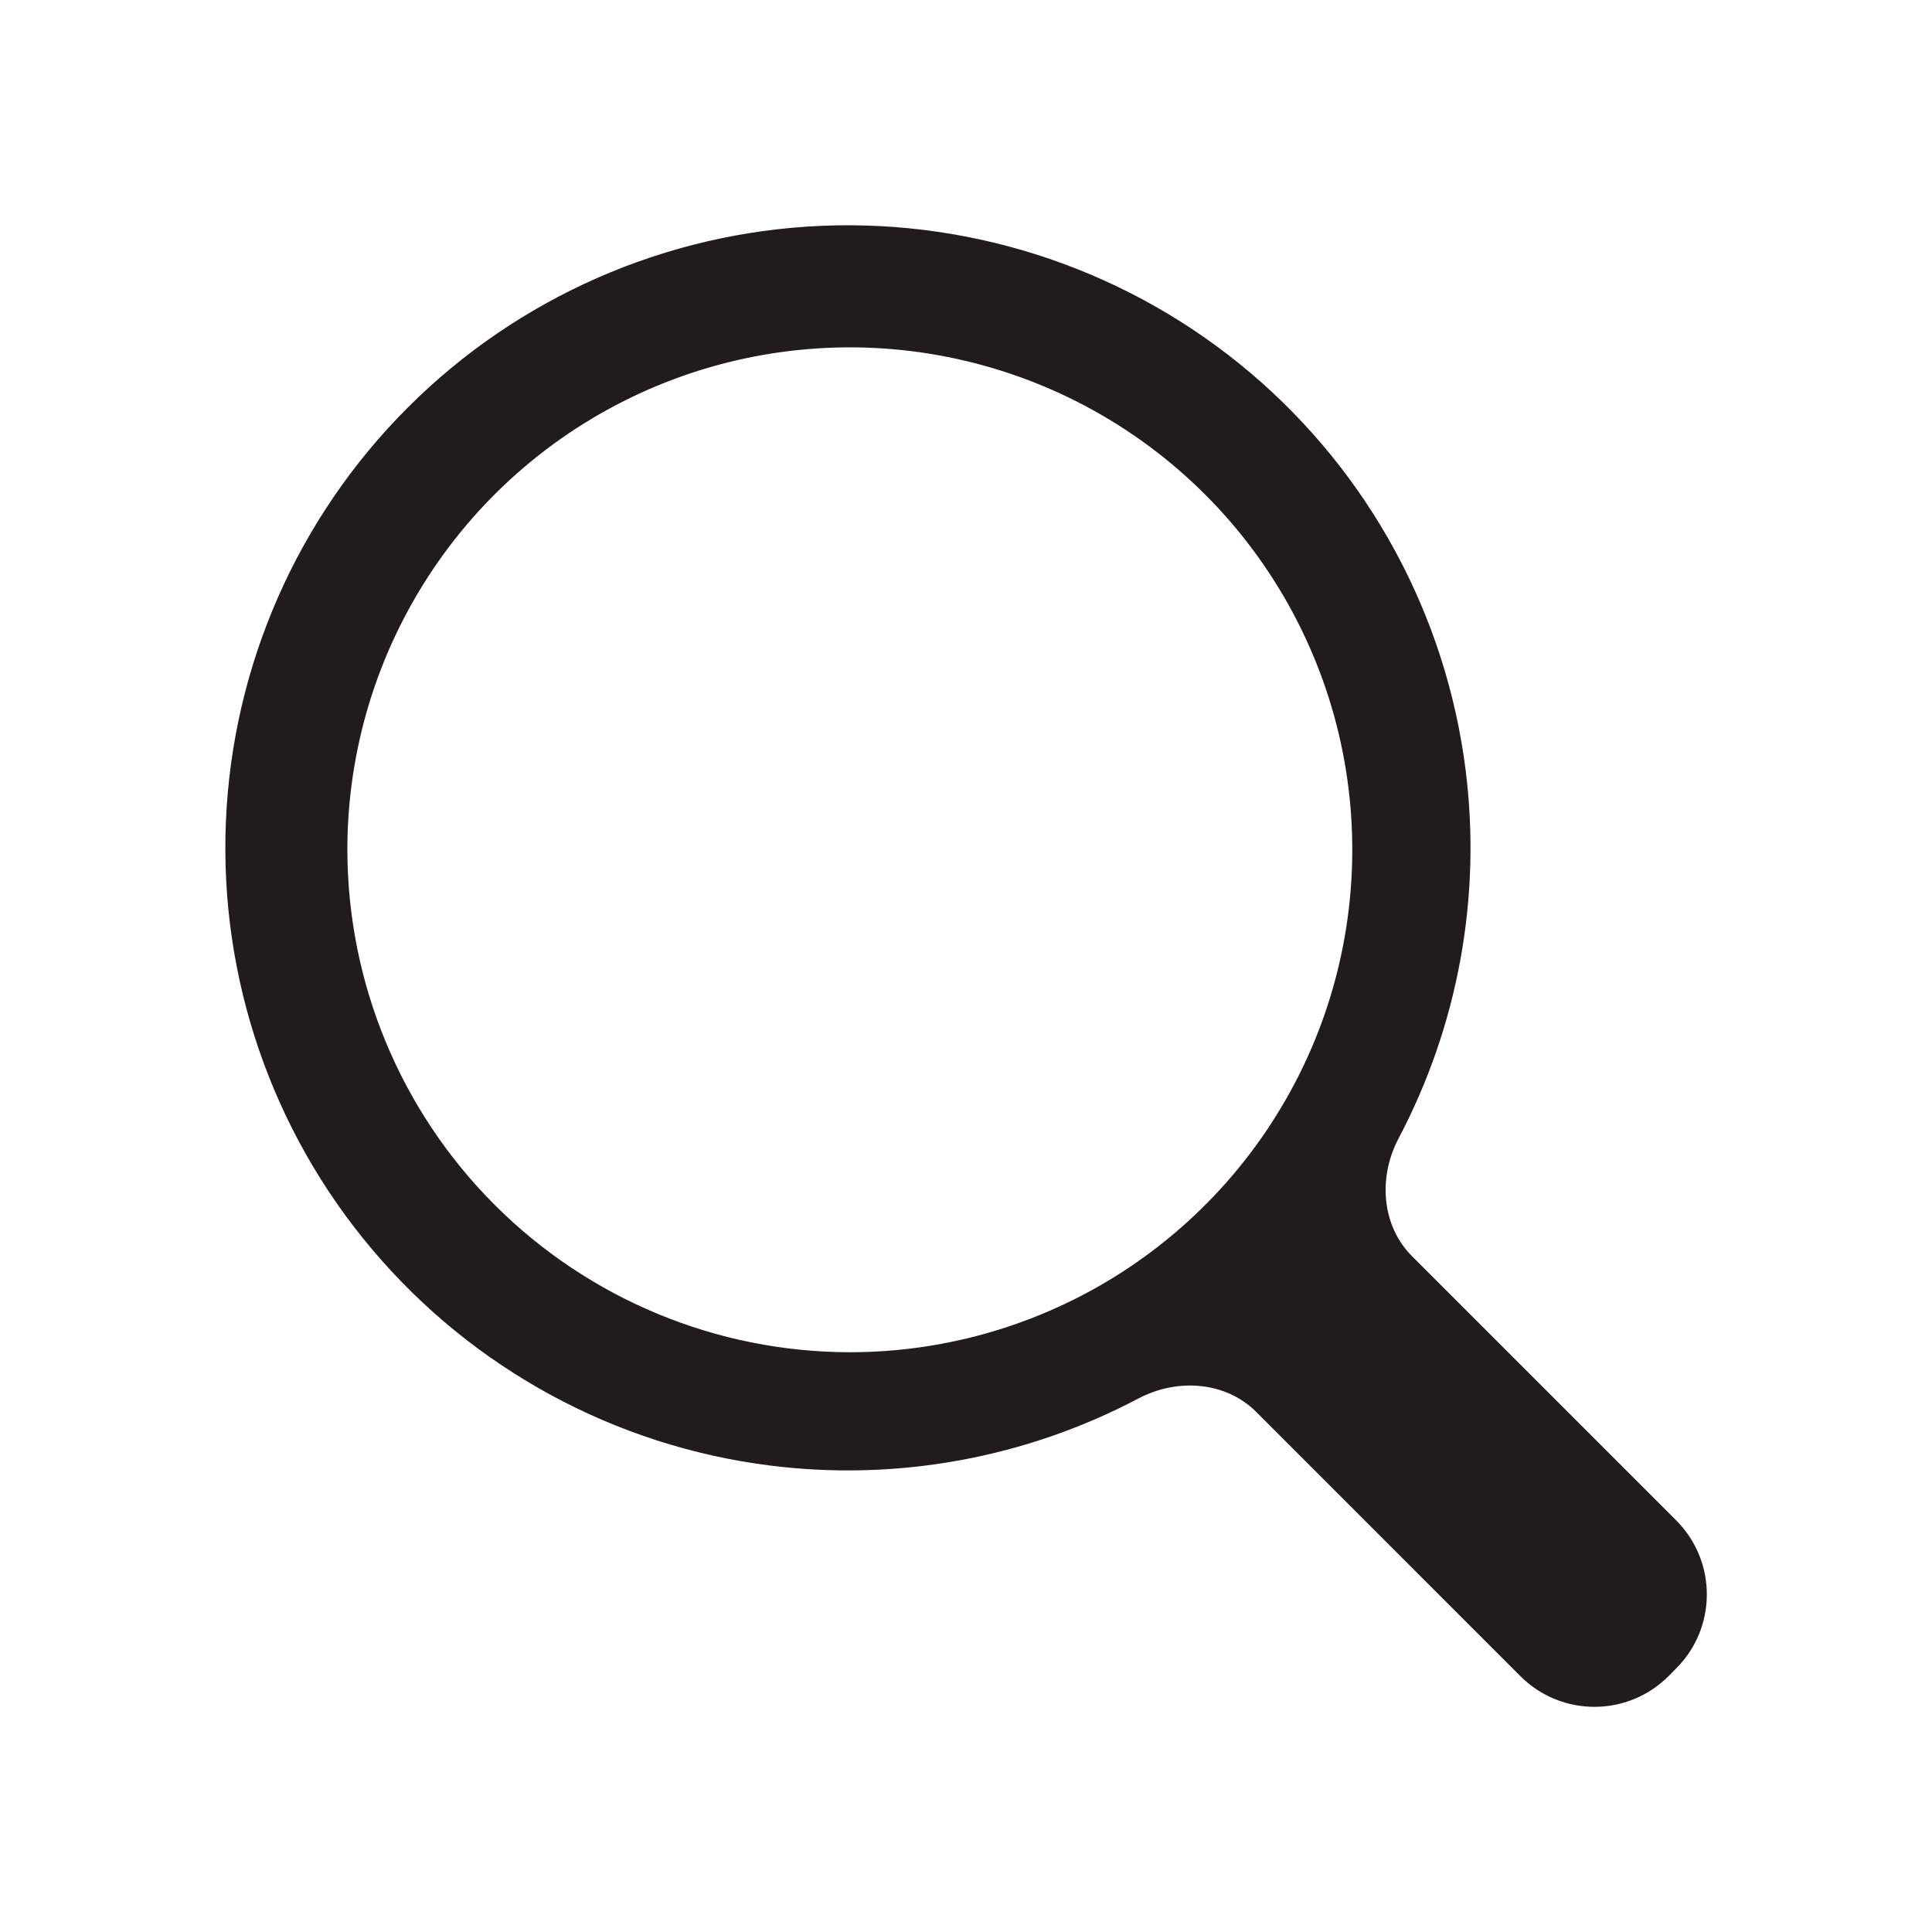 <?xml version="1.0" encoding="utf-8"?>
<svg xmlns="http://www.w3.org/2000/svg" width="24" height="24" viewBox="0 0 24 24" fill="none">
<path d="M20.787 18.922L17.506 15.641C17.11 15.245 17.064 14.621 17.329 14.119C18.061 12.732 18.355 11.145 18.157 9.573C17.916 7.661 16.966 5.909 15.495 4.665C14.023 3.421 12.138 2.775 10.212 2.855C8.287 2.936 6.462 3.736 5.1 5.099C3.737 6.462 2.936 8.287 2.856 10.212C2.775 12.137 3.421 14.023 4.666 15.494C5.91 16.965 7.662 17.916 9.574 18.156C11.146 18.354 12.732 18.06 14.119 17.328C14.621 17.063 15.245 17.109 15.642 17.505L18.923 20.787C19.411 21.275 20.203 21.275 20.691 20.787L20.787 20.69C21.275 20.202 21.275 19.411 20.787 18.922ZM4.265 10.556C4.265 9.312 4.634 8.096 5.326 7.061C6.017 6.026 7 5.22 8.149 4.744C9.299 4.268 10.564 4.143 11.784 4.386C13.005 4.629 14.126 5.228 15.006 6.108C15.886 6.988 16.485 8.109 16.728 9.329C16.97 10.55 16.846 11.815 16.37 12.964C15.893 14.114 15.087 15.096 14.052 15.788C13.018 16.479 11.801 16.848 10.557 16.848C8.889 16.846 7.29 16.183 6.11 15.003C4.931 13.824 4.267 12.225 4.265 10.556Z" fill="#211C1C" stroke="#211C1C" stroke-width="0.1"/>
</svg>